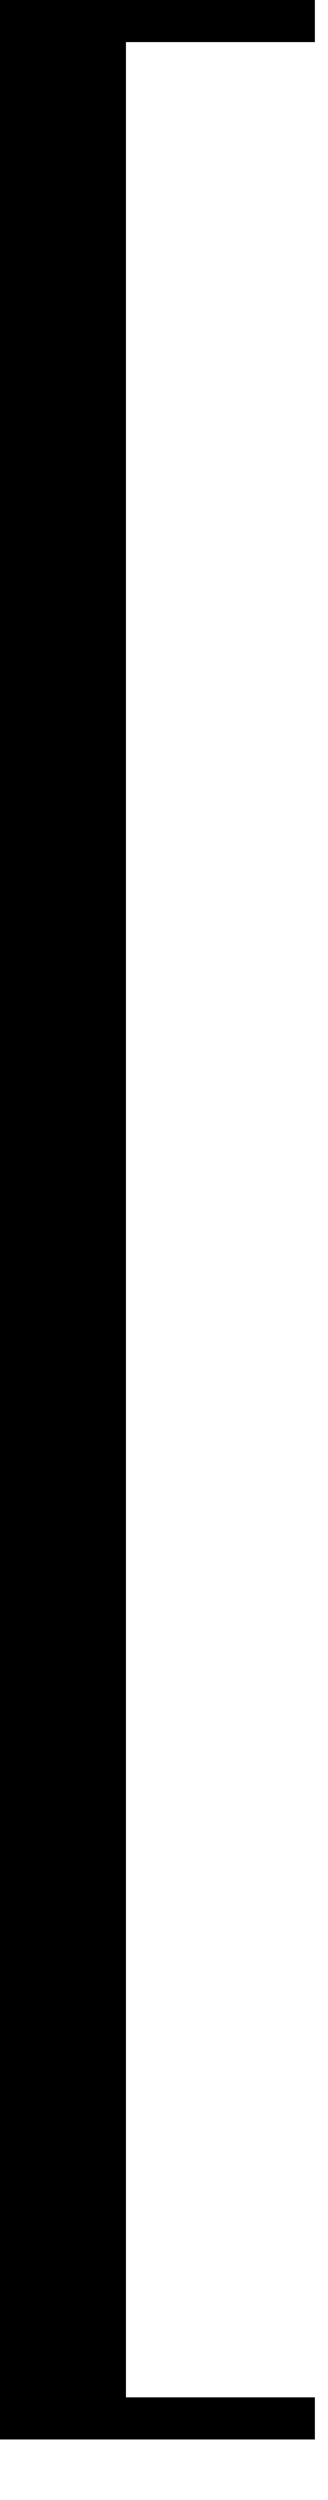 <?xml version="1.0" encoding="UTF-8"?> <svg xmlns="http://www.w3.org/2000/svg" width="5" height="38" viewBox="0 0 5 38" fill="none"><path d="M1.92 0.64V36.44H4.8V37.08H-4.88162e-05V3.86238e-05H4.8V0.64H1.92Z" fill="black"></path></svg> 